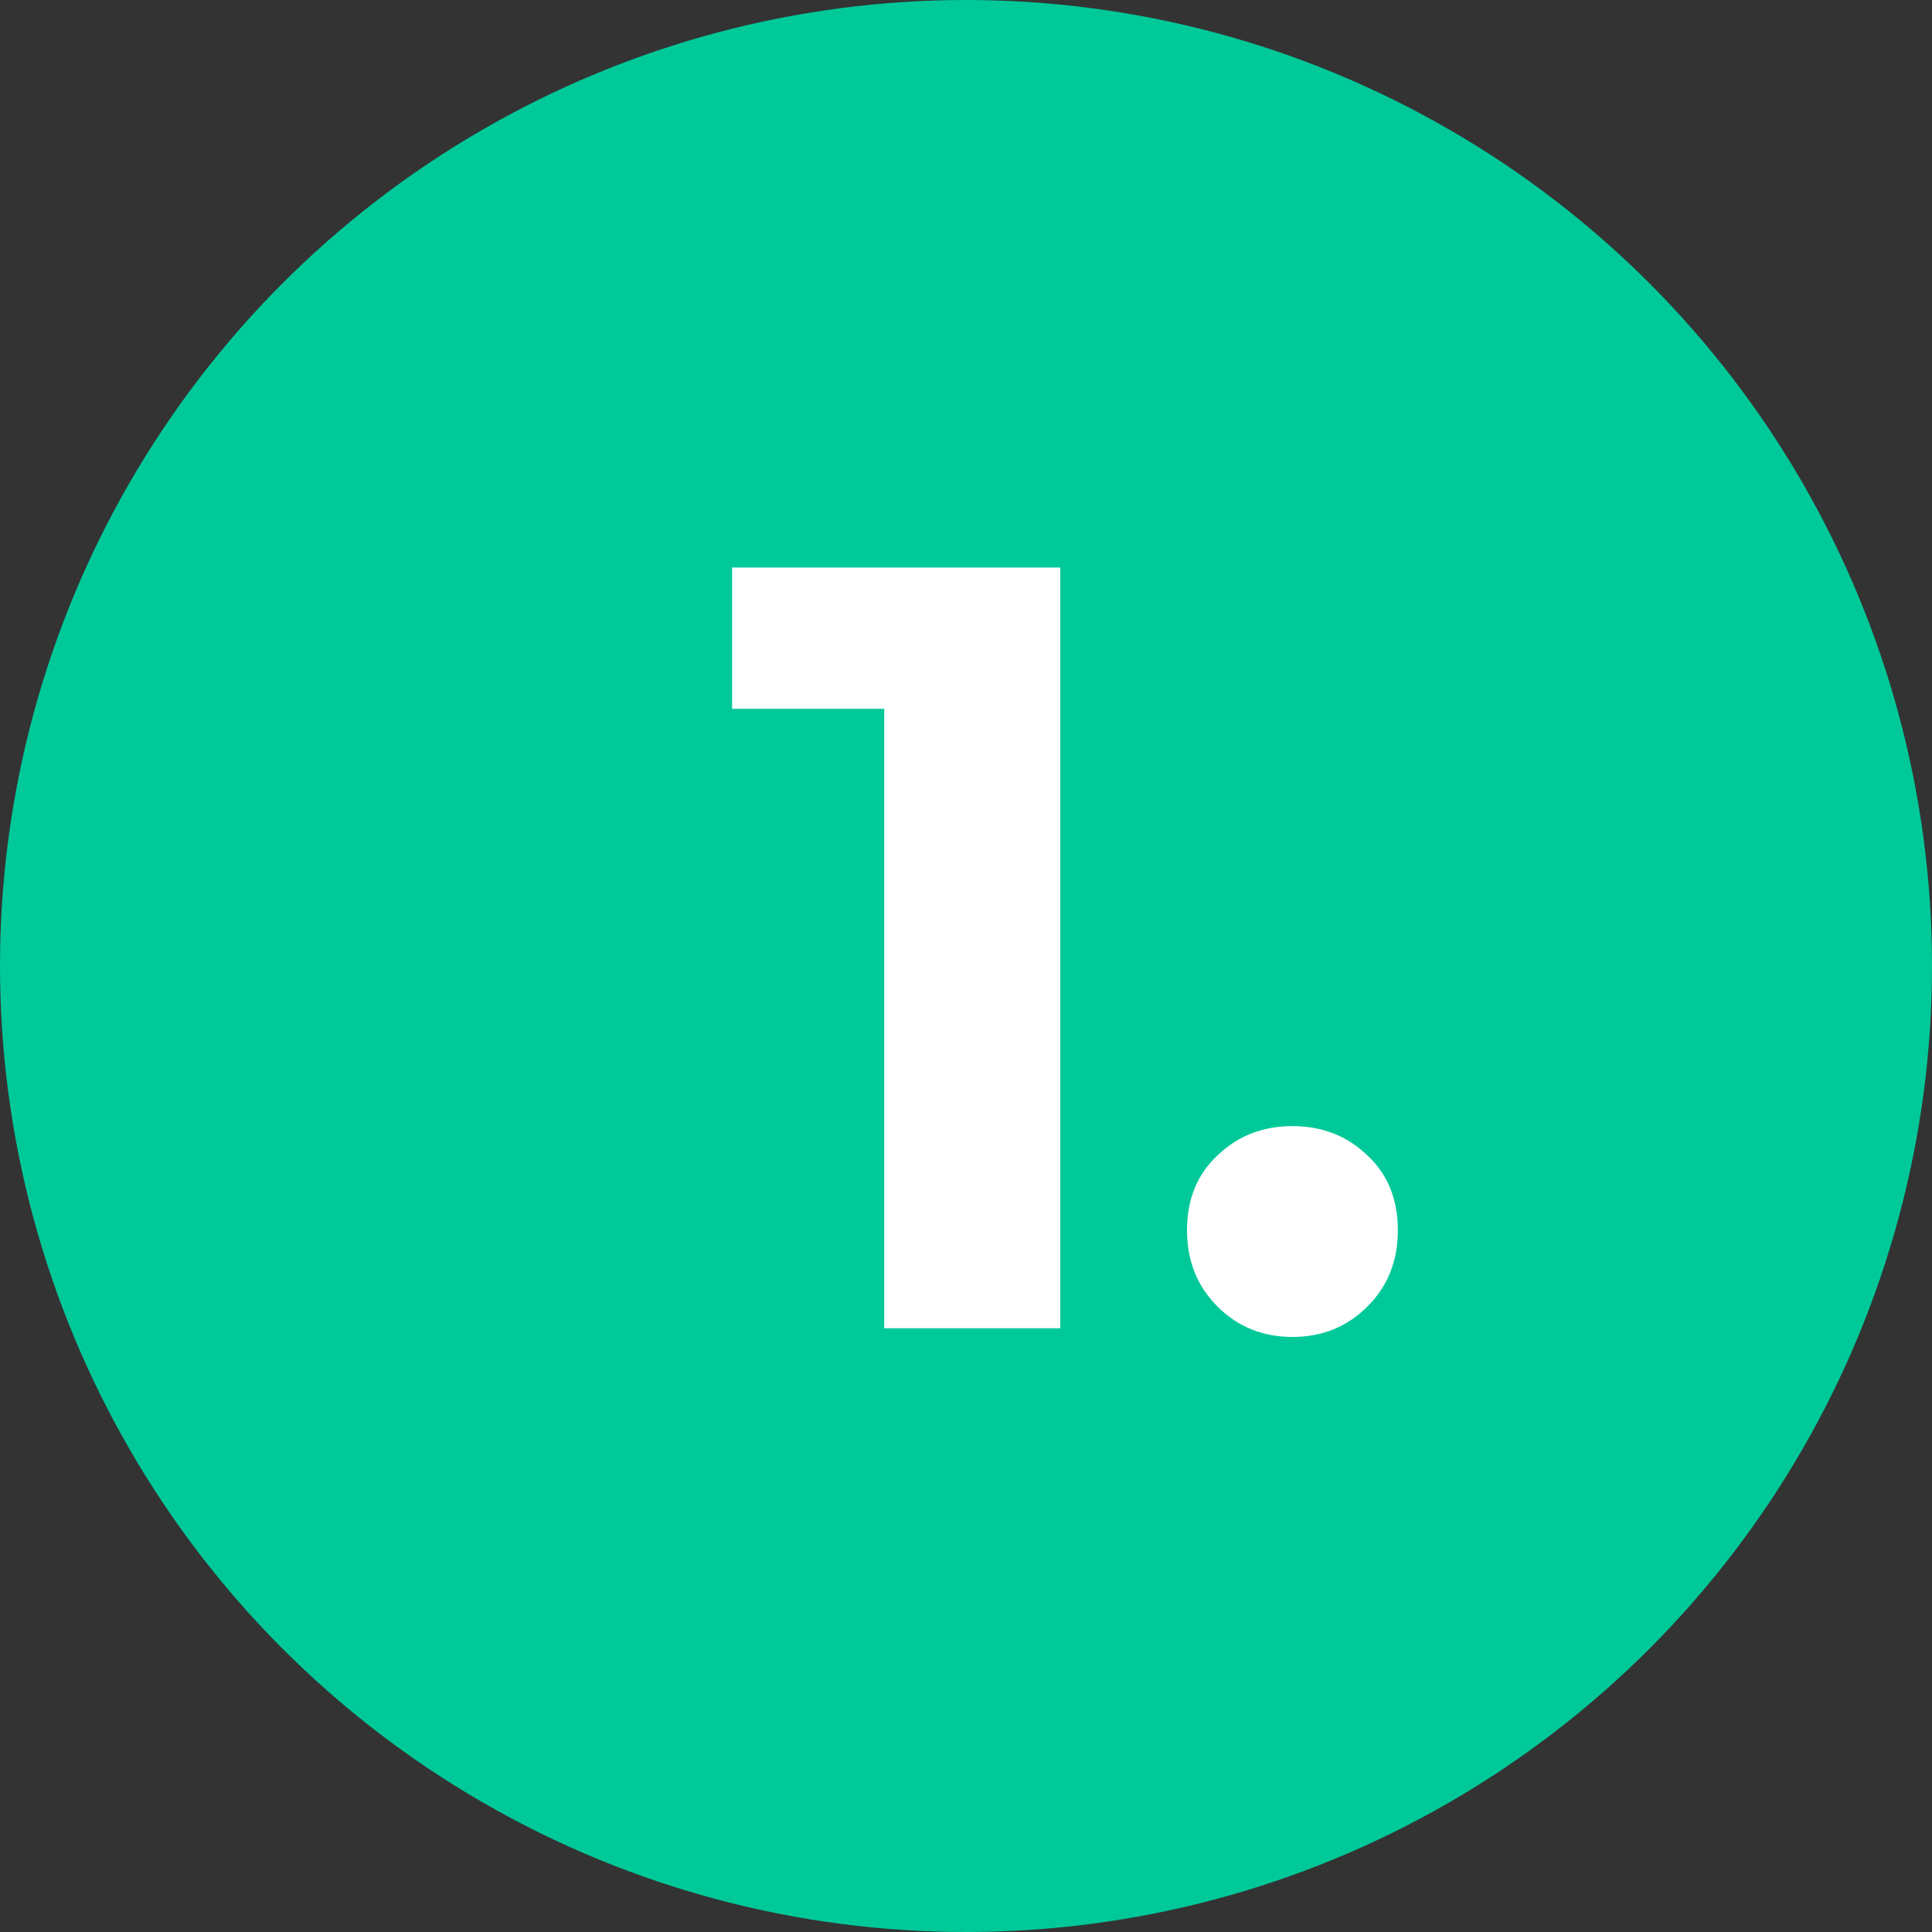 <svg width="32" height="32" viewBox="0 0 32 32" fill="none" xmlns="http://www.w3.org/2000/svg">
<rect x="0" y="0" width="32" height="32" fill="#333333" stroke="none"/>
<circle cx="16" cy="16" r="16" fill="#00C999"/>
<path d="M17.562 9.4V22H14.646V11.74H12.126V9.4H17.562ZM21.407 22.144C20.915 22.144 20.501 21.976 20.165 21.64C19.829 21.304 19.661 20.884 19.661 20.38C19.661 19.864 19.829 19.45 20.165 19.138C20.501 18.814 20.915 18.652 21.407 18.652C21.899 18.652 22.313 18.814 22.649 19.138C22.985 19.45 23.153 19.864 23.153 20.38C23.153 20.884 22.985 21.304 22.649 21.64C22.313 21.976 21.899 22.144 21.407 22.144Z" fill="white"/>
</svg>
